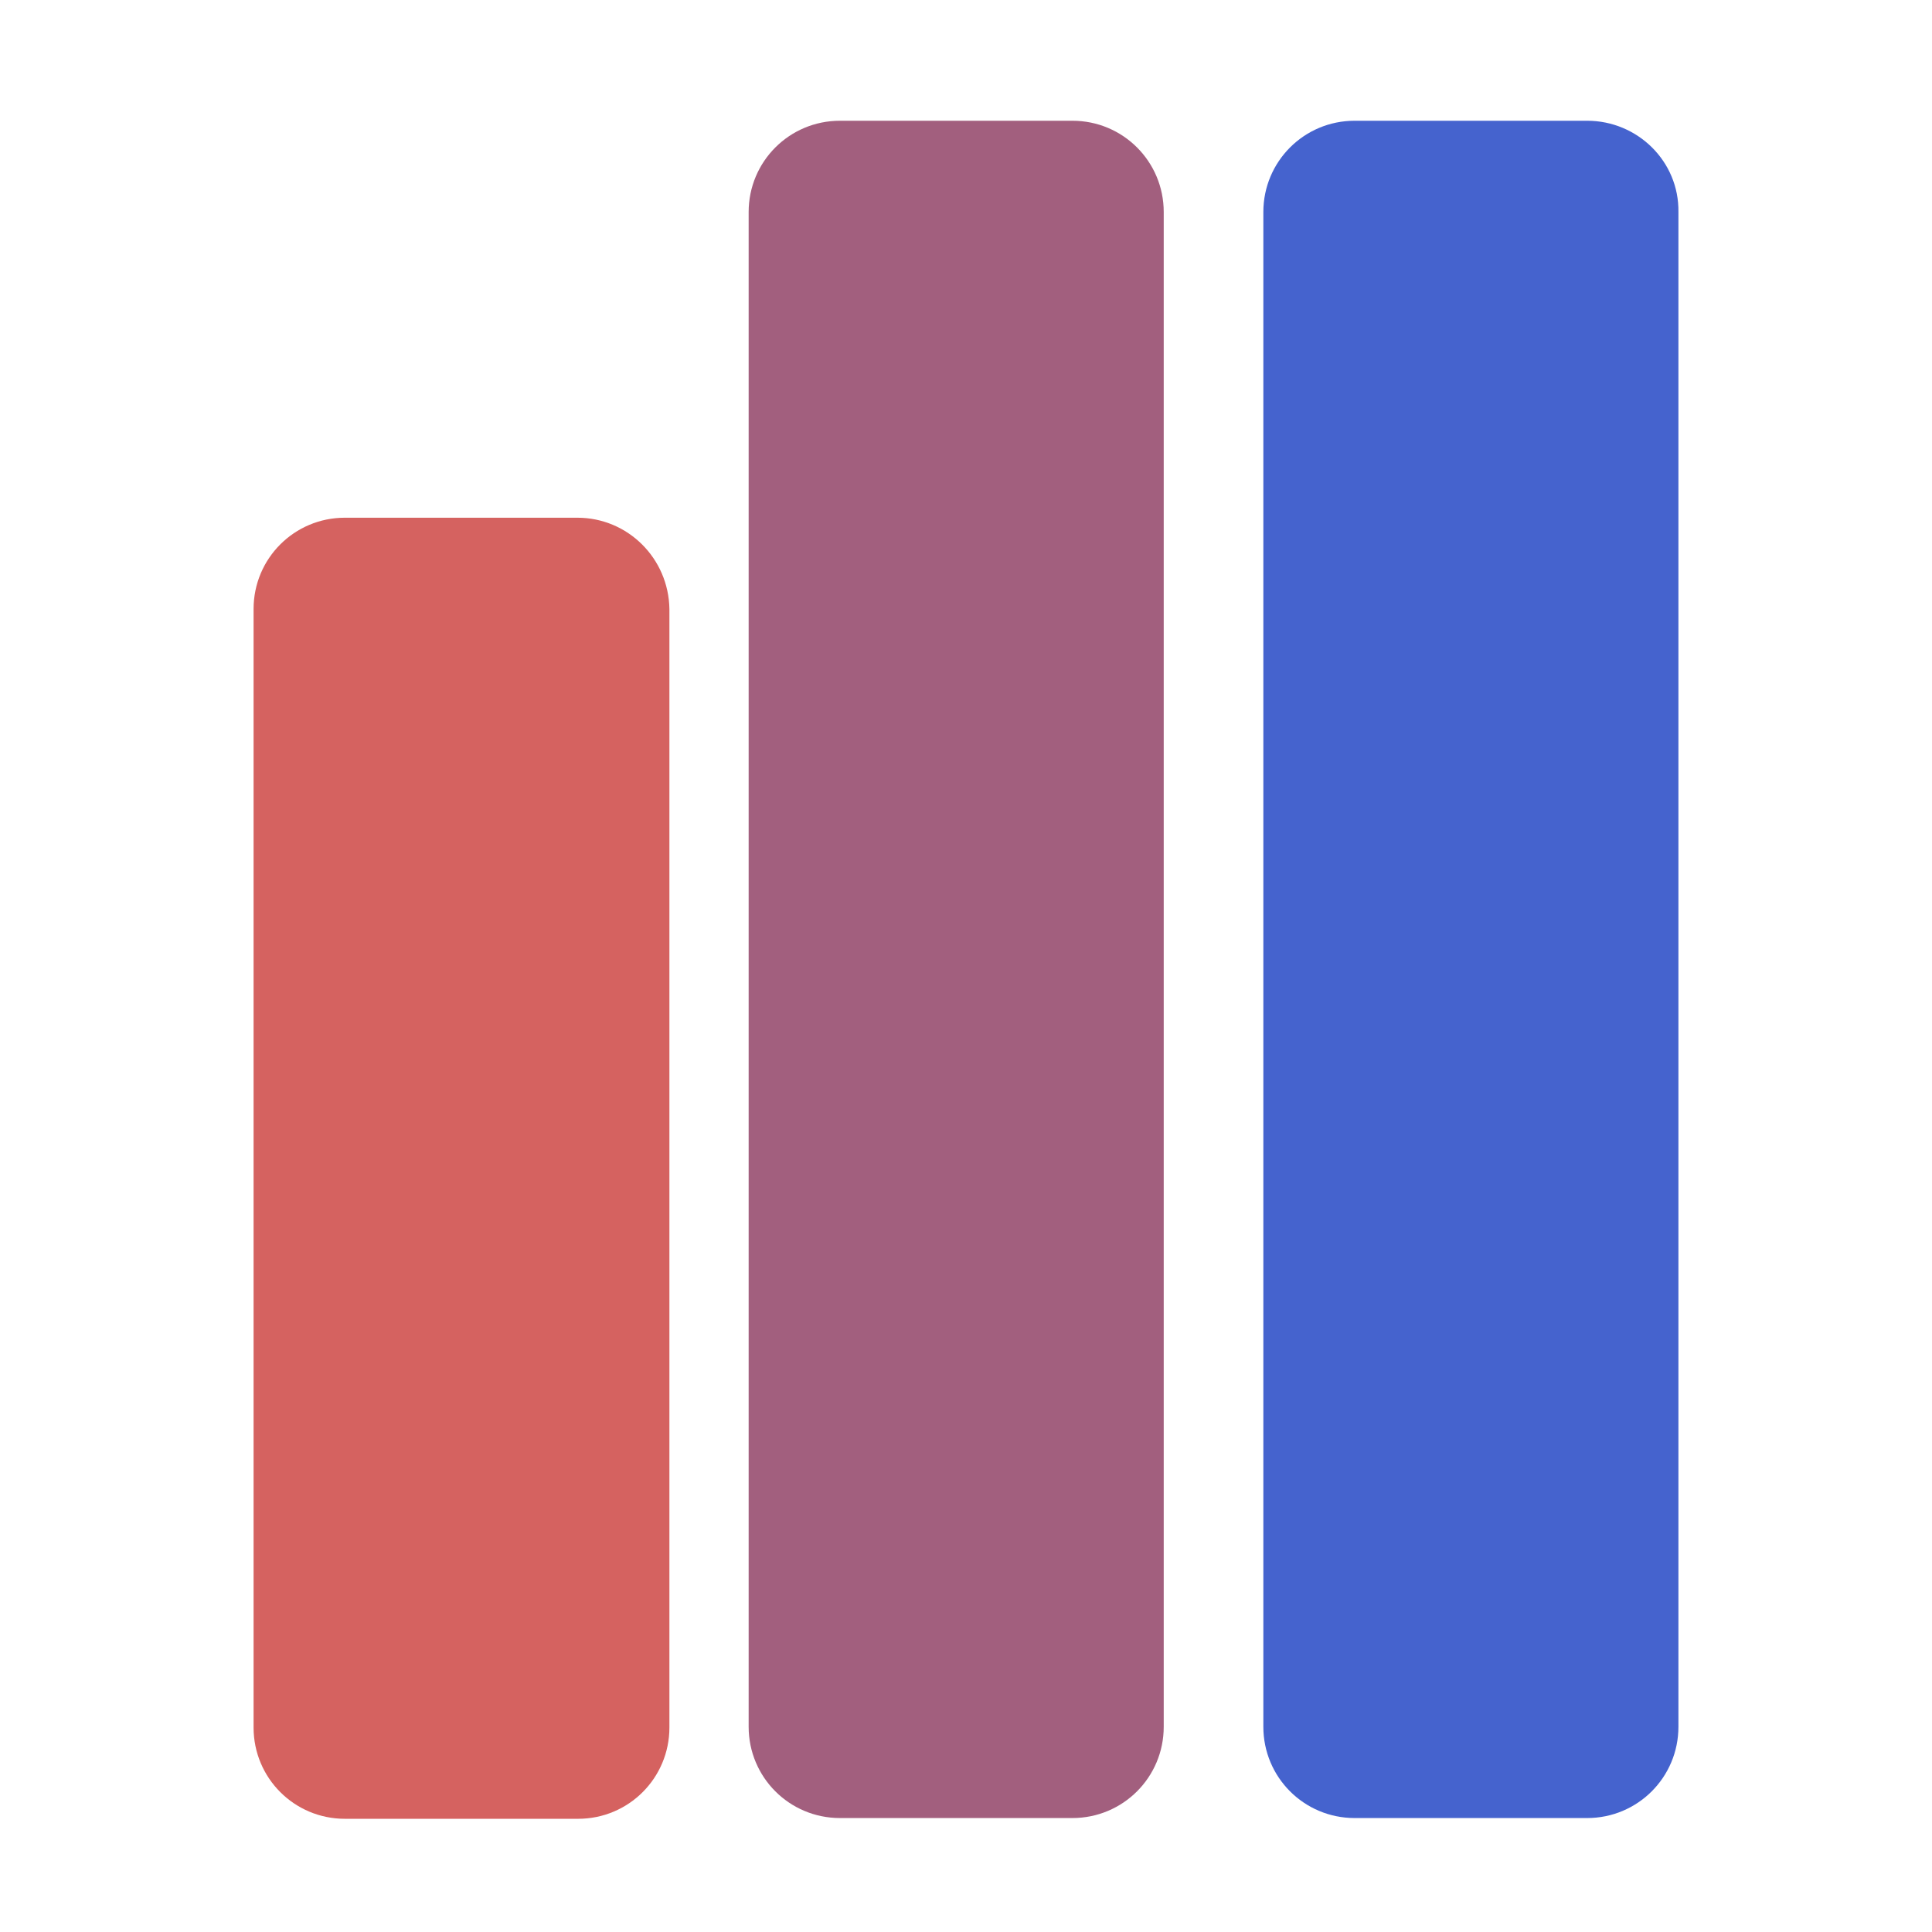 <svg xmlns="http://www.w3.org/2000/svg" xmlns:xlink="http://www.w3.org/1999/xlink" id="Calque_1" x="0px" y="0px" viewBox="0 0 256 256" style="enable-background:new 0 0 256 256;" xml:space="preserve"><style type="text/css">	.st0{fill:#d56260;}	.st1{fill:#4563ce;}	.st2{fill:#a25f7e;}</style><path class="st0" d="M76.5,68.6H45.7c-6.7,0-12.1,5.4-12.1,12.1v148.2c0,6.7,5.4,12.1,12.1,12.1h30.9c6.7,0,12.1-5.4,12.1-12.1V80.7 C88.6,74,83.2,68.6,76.5,68.6z"></path><path class="st1" d="M210.3,16h-30.8c-6.7,0-12.1,5.4-12.1,12.1v200.7c0,6.7,5.4,12.1,12.1,12.1h30.8c6.7,0,12.1-5.4,12.1-12.1V28.1 C222.5,21.4,217,16,210.3,16z"></path><path class="st2" d="M142.1,16h-30.8c-6.7,0-12.1,5.4-12.1,12.1v200.7c0,6.7,5.4,12.1,12.1,12.1h30.8c6.7,0,12.1-5.4,12.1-12.1V28.1 C154.2,21.4,148.8,16,142.1,16z"></path></svg>